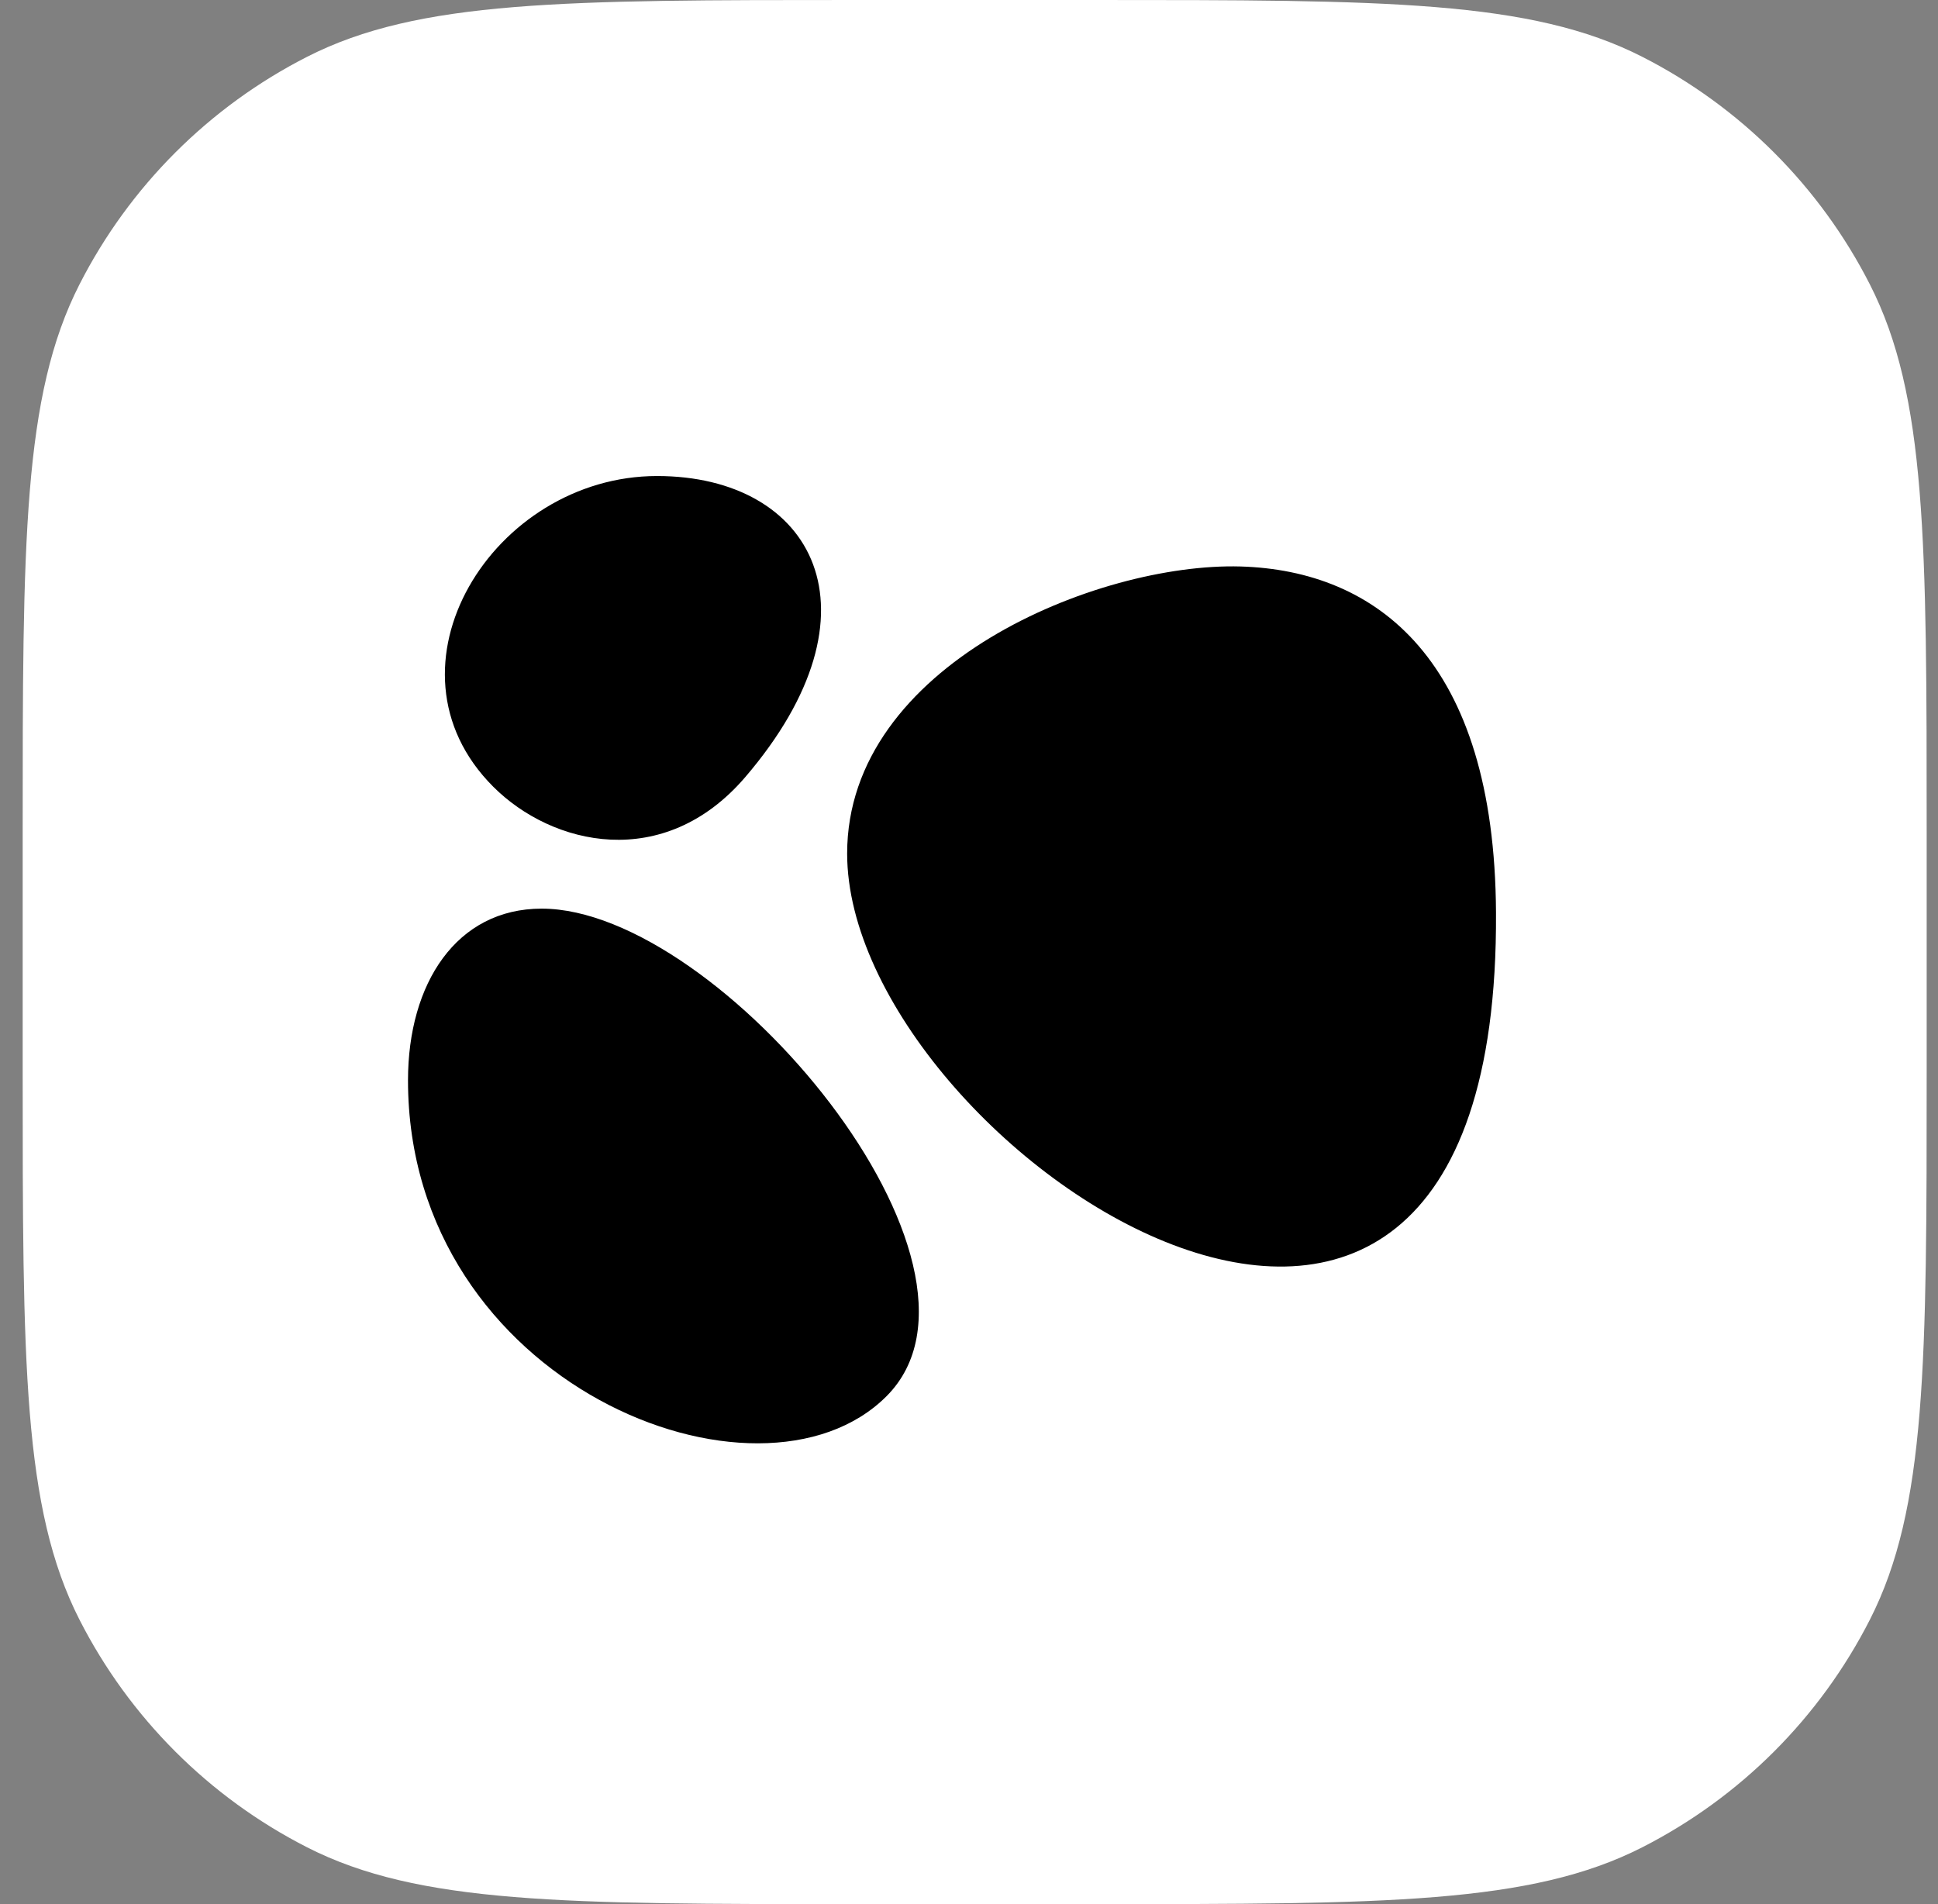 <?xml version="1.0" encoding="UTF-8"?> <svg xmlns="http://www.w3.org/2000/svg" width="57" height="56" viewBox="0 0 57 56" fill="none"><rect x="0" y="0" width="57" height="56" fill="#808080" stroke="none"/><path d="M0.667 24.515C0.667 15.934 0.667 11.643 2.337 8.366C3.806 5.483 6.15 3.139 9.033 1.67C12.31 0 16.601 0 25.182 0H32.152C40.733 0 45.024 0 48.301 1.67C51.184 3.139 53.528 5.483 54.997 8.366C56.667 11.643 56.667 15.934 56.667 24.515V31.485C56.667 40.066 56.667 44.357 54.997 47.634C53.528 50.517 51.184 52.861 48.301 54.33C45.024 56 40.733 56 32.152 56H25.182C16.601 56 12.31 56 9.033 54.33C6.15 52.861 3.806 50.517 2.337 47.634C0.667 44.357 0.667 40.066 0.667 31.485V24.515Z" fill="white"></path><path d="M21.909 22.867C19.518 25.643 16.241 24.872 14.507 23.137C10.998 19.629 14.507 14 19.326 14C23.914 14 26.111 17.971 21.909 22.867Z" fill="black"></path><path d="M36.482 16.66C32.279 16.544 24.916 19.552 24.916 25.103C24.916 33.739 44.115 46.578 44 26.838C43.961 19.398 40.491 16.776 36.482 16.66Z" fill="black"></path><path d="M12 31.773C12 28.92 13.427 26.723 15.932 26.723C21.176 26.723 29.927 37.209 26.072 41.065C22.332 44.804 12 40.718 12 31.773Z" fill="black"></path></svg> 